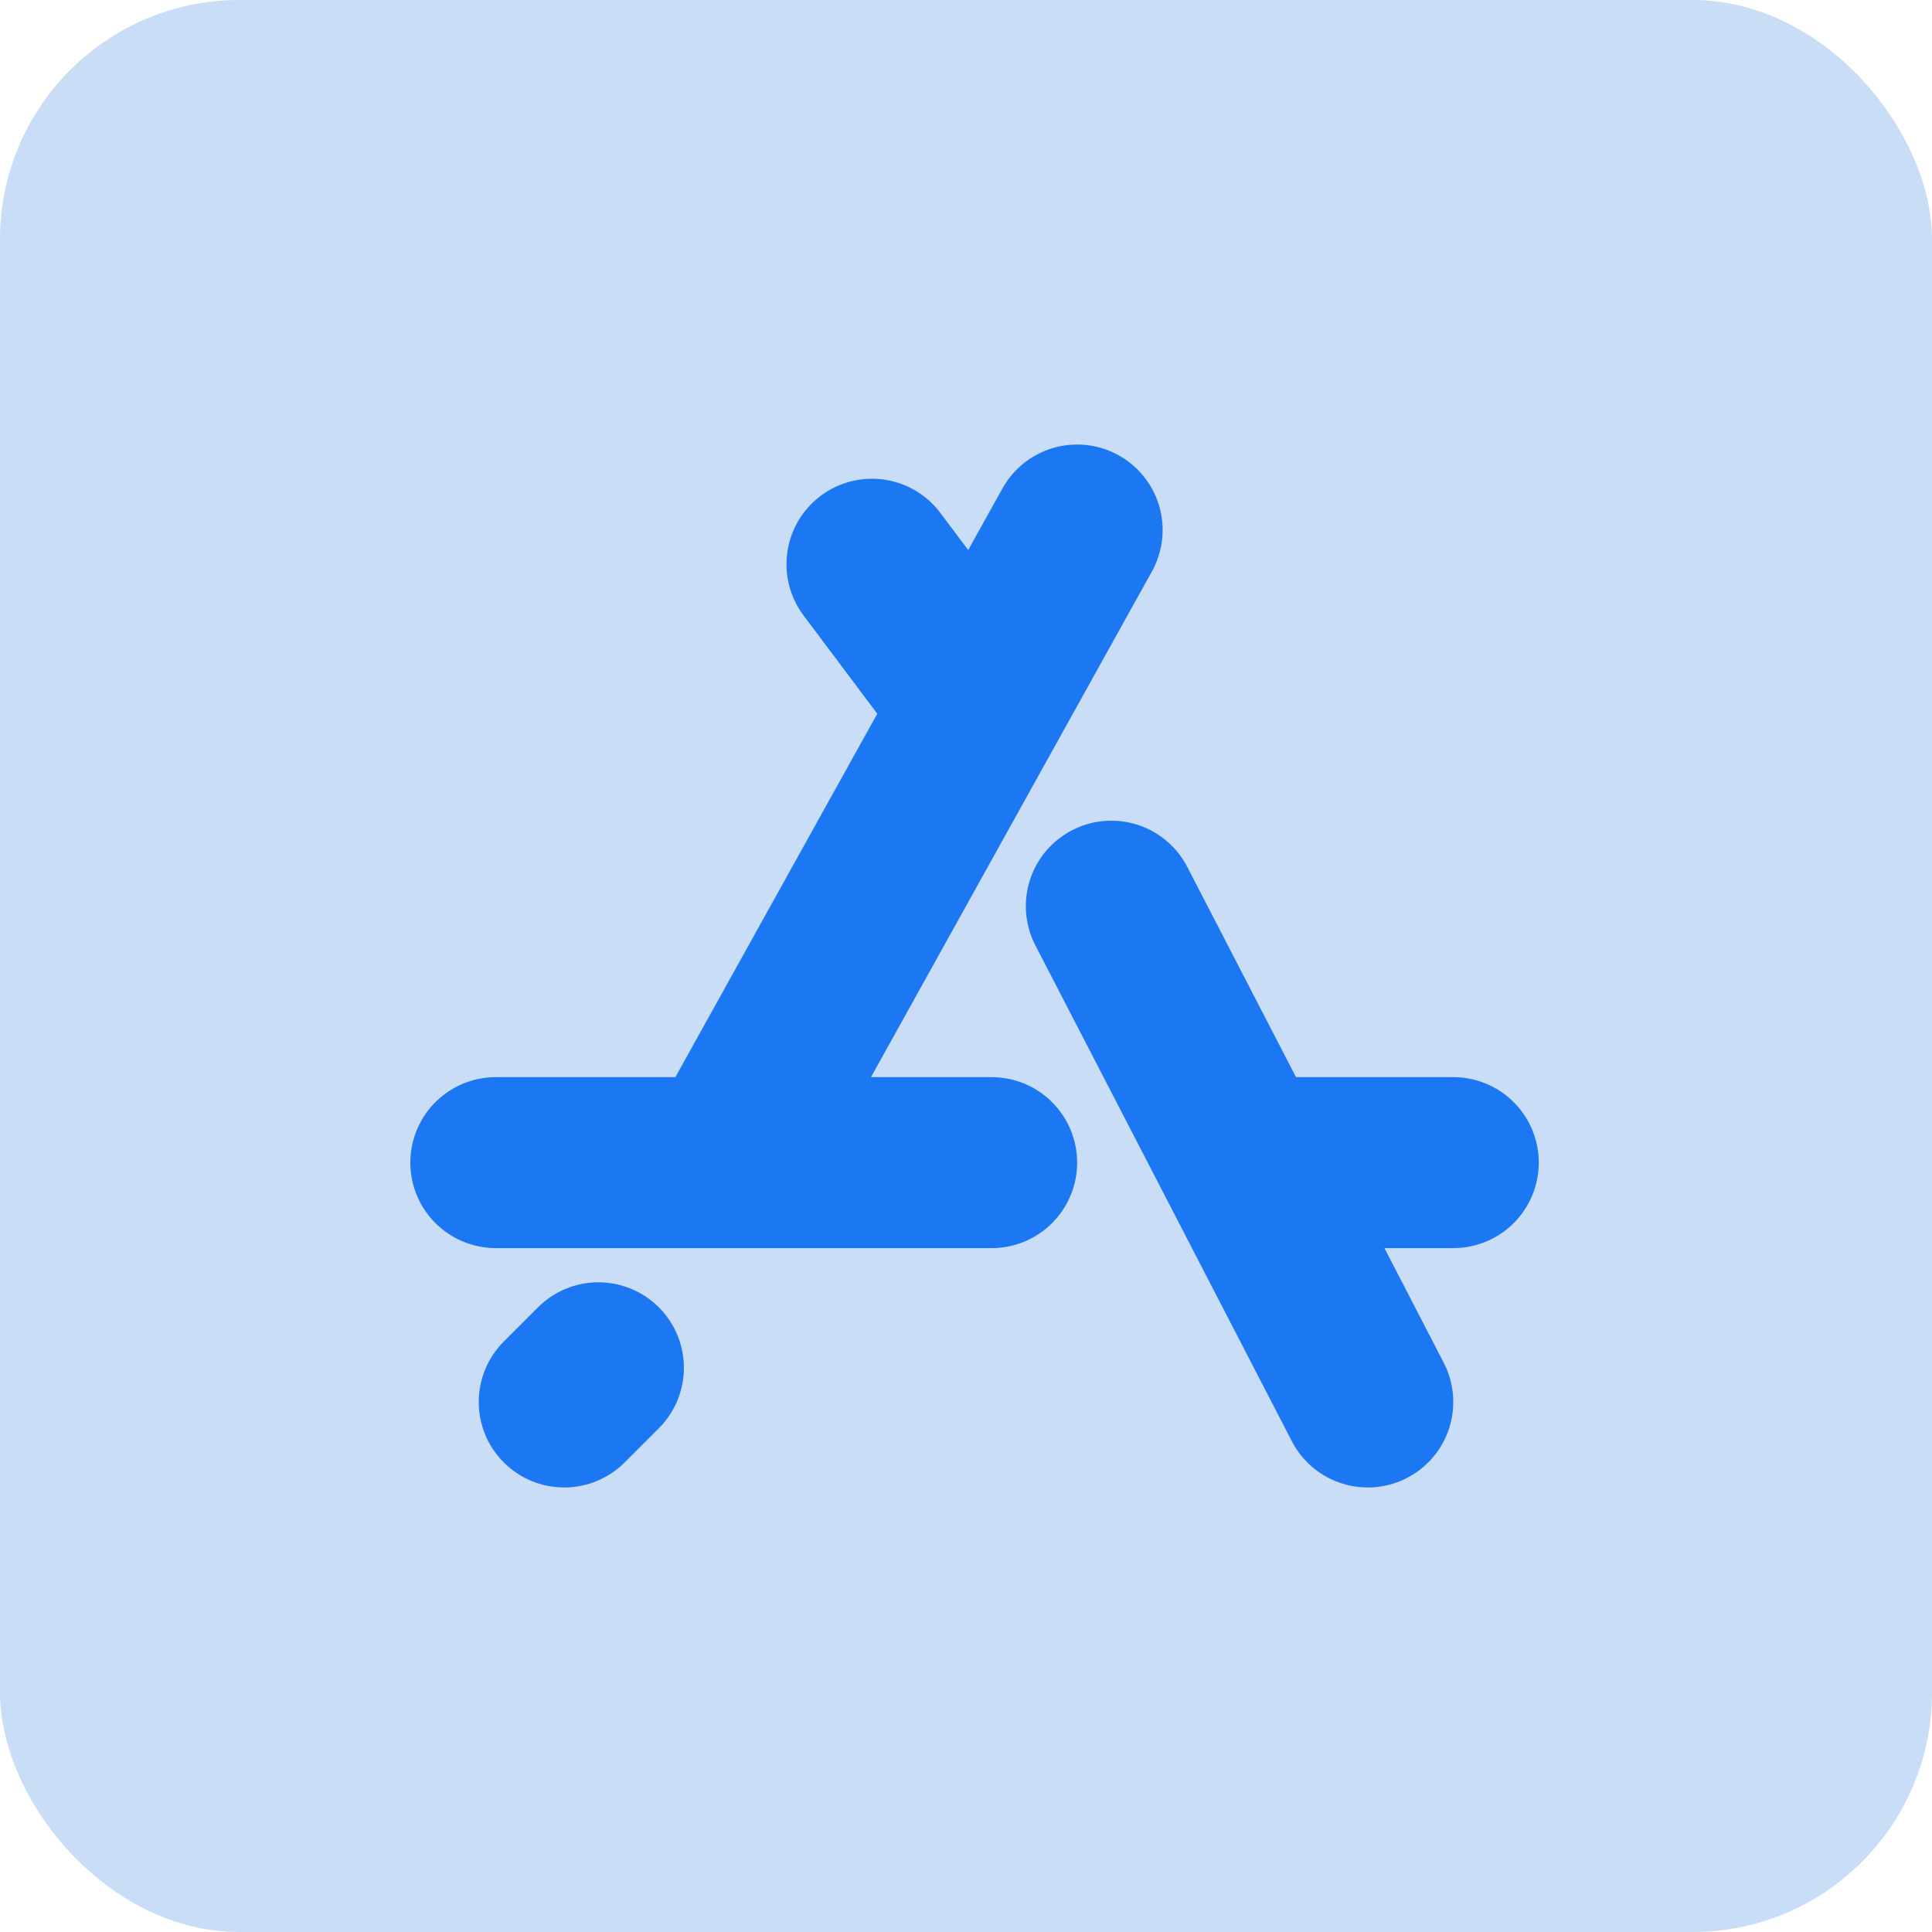 <svg id="Component_4_1" data-name="Component 4 – 1" xmlns="http://www.w3.org/2000/svg" width="113" height="113" viewBox="0 0 113 113">
  <g id="Group_1631" data-name="Group 1631" transform="translate(-13025 -4142)">
    <rect id="Rectangle_344" data-name="Rectangle 344" width="113" height="113" rx="14" transform="translate(13025 4142)" fill="#caddf6"/>
  </g>
  <g id="Group_1634" data-name="Group 1634" transform="translate(-217 -3541)">
    <line id="Line_121" data-name="Line 121" x1="20" y2="36" transform="translate(260 3572)" fill="none" stroke="#1c78f2" stroke-linecap="round" stroke-width="10"/>
    <line id="Line_122" data-name="Line 122" x2="29" transform="translate(246 3609)" fill="none" stroke="#1c78f2" stroke-linecap="round" stroke-width="10"/>
    <line id="Line_123" data-name="Line 123" x2="6" y2="8" transform="translate(268 3574)" fill="none" stroke="#1c78f2" stroke-linecap="round" stroke-width="10"/>
    <line id="Line_124" data-name="Line 124" x2="15" y2="29" transform="translate(282 3594)" fill="none" stroke="#1c78f2" stroke-linecap="round" stroke-width="10"/>
    <line id="Line_125" data-name="Line 125" x2="12" transform="translate(290 3609)" fill="none" stroke="#1c78f2" stroke-linecap="round" stroke-width="10"/>
    <line id="Line_126" data-name="Line 126" x1="2" y2="2" transform="translate(250 3621)" fill="none" stroke="#1c78f2" stroke-linecap="round" stroke-width="10"/>
  </g>
</svg>

